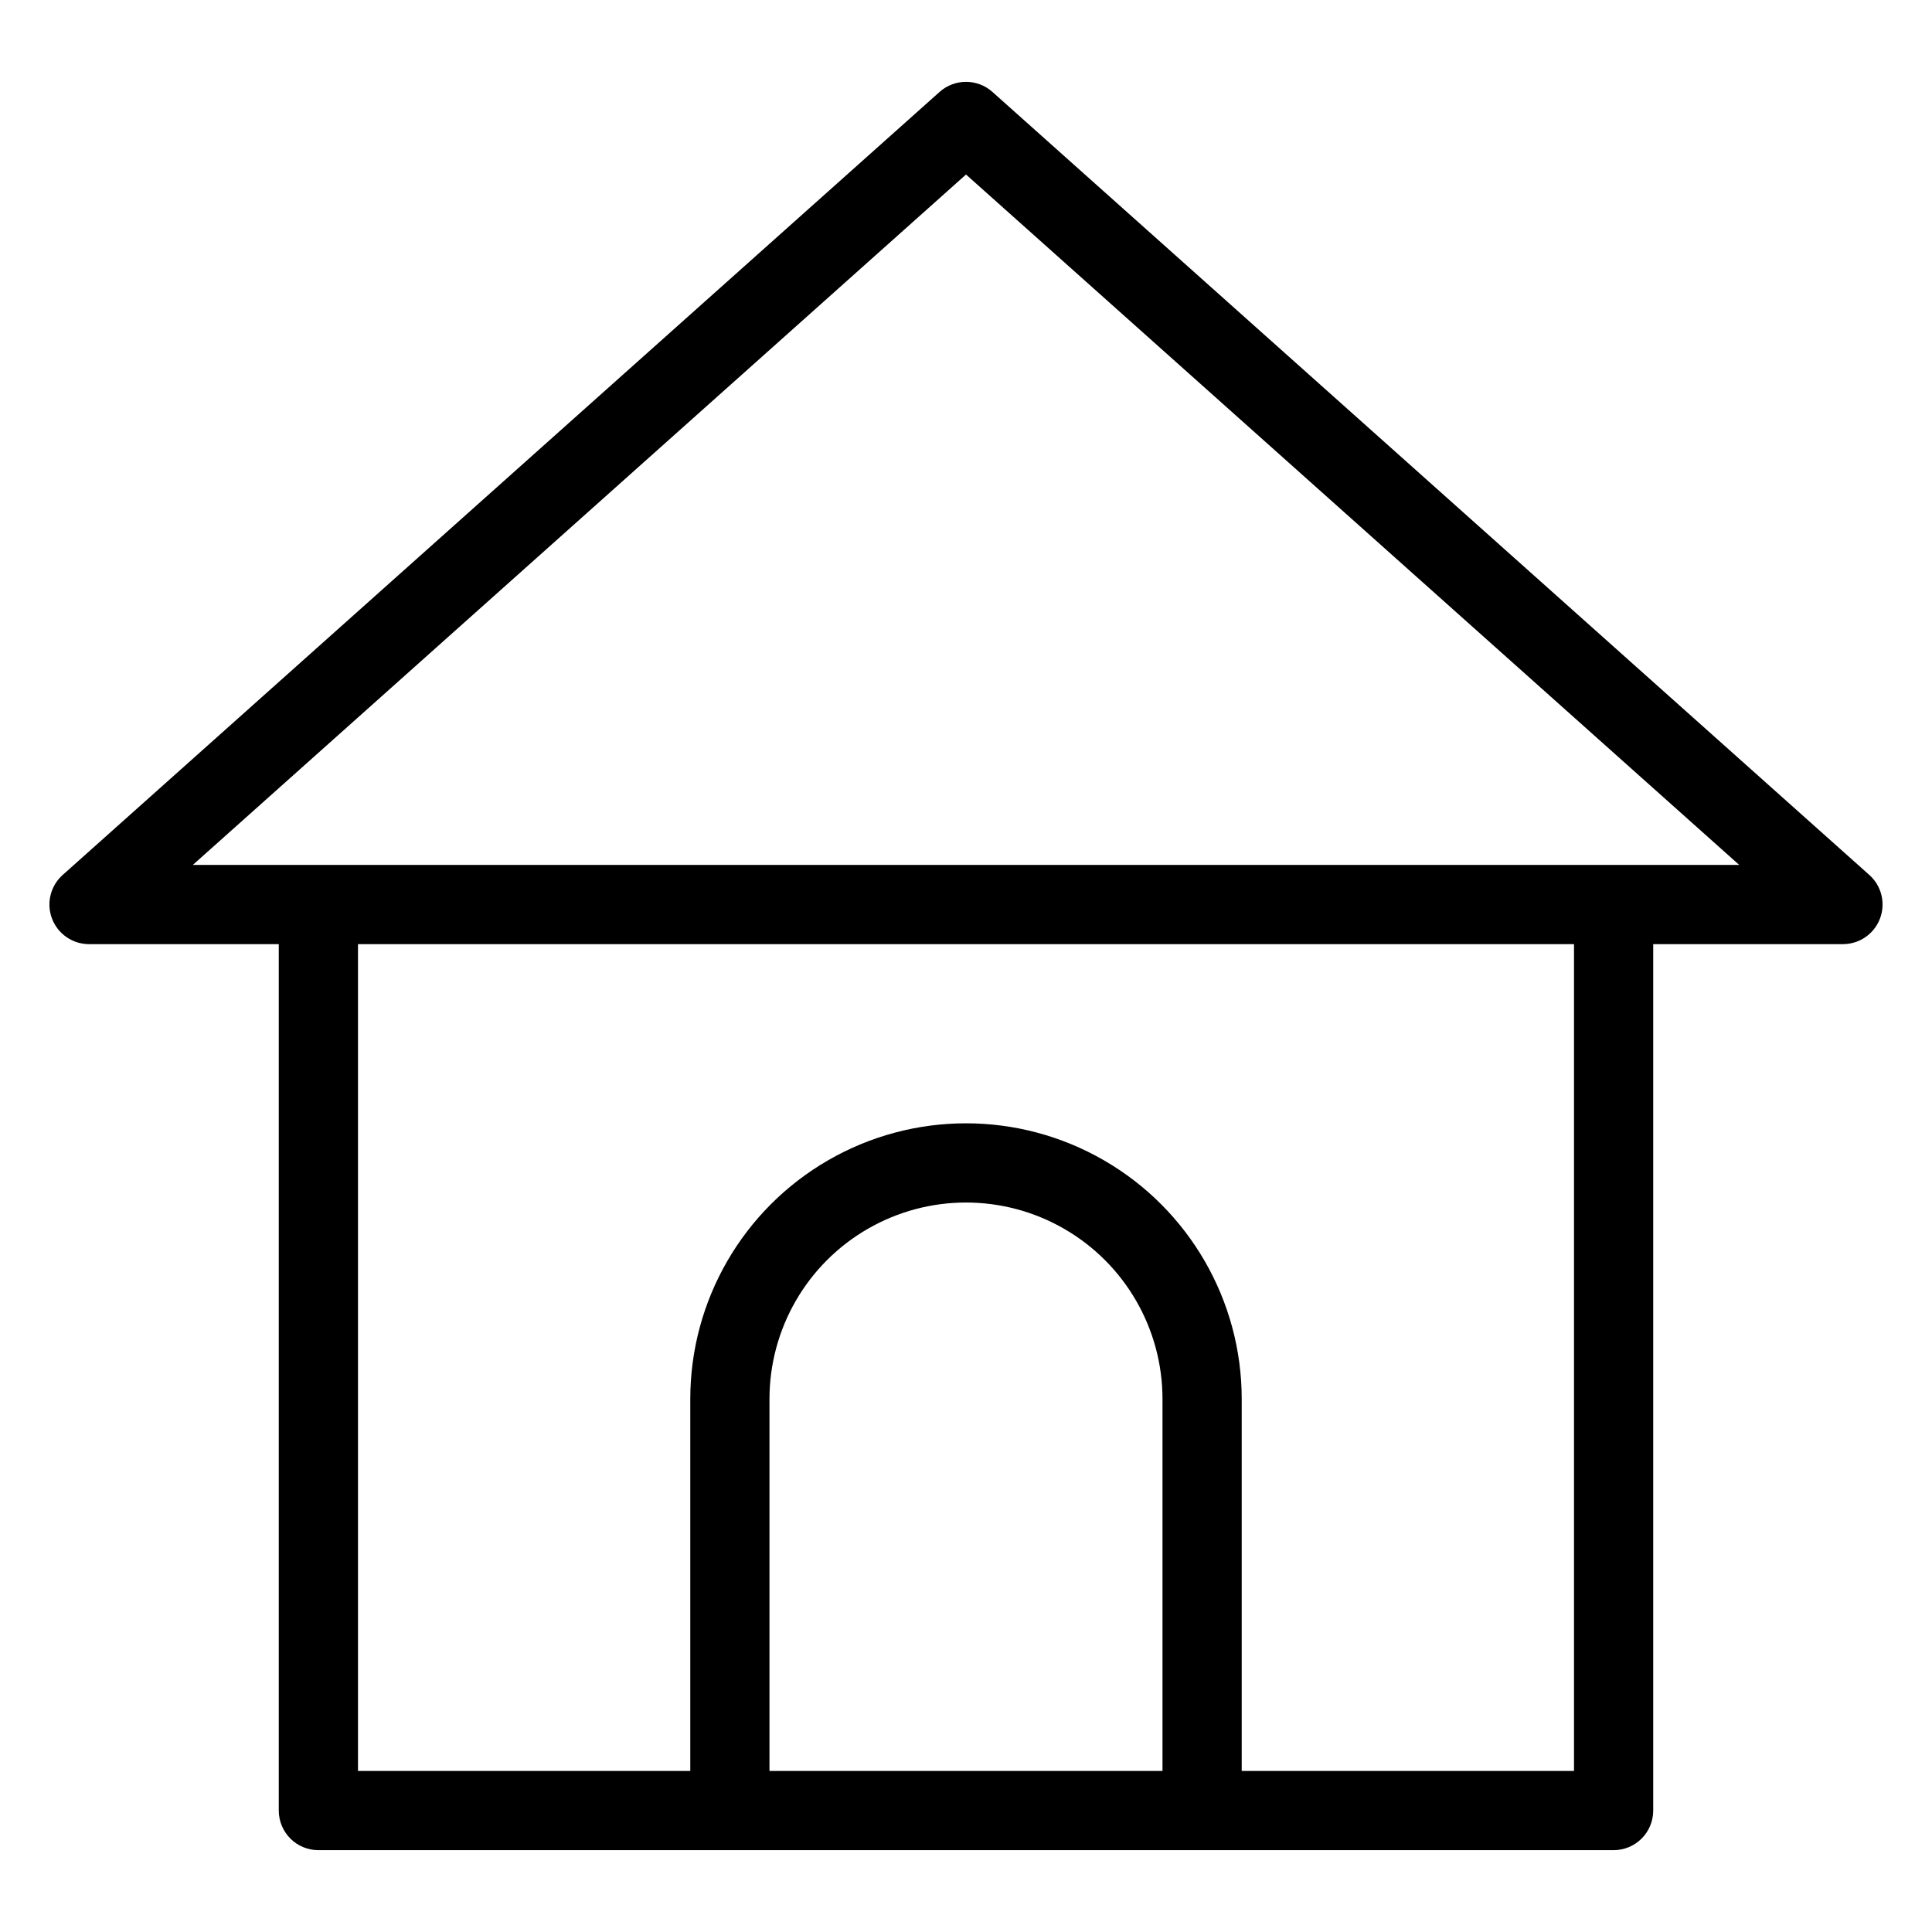 <?xml version="1.0" encoding="UTF-8"?>
<!-- Uploaded to: ICON Repo, www.svgrepo.com, Generator: ICON Repo Mixer Tools -->
<svg fill="#000000" width="800px" height="800px" version="1.1" viewBox="144 144 512 512" xmlns="http://www.w3.org/2000/svg">
 <path d="m639.4 375.88-232.41-207.53c-3.984-3.547-9.996-3.547-13.98 0l-232.41 207.53c-3.246 2.902-4.363 7.504-2.812 11.57 1.551 4.066 5.449 6.758 9.805 6.758h50.285v229.61c0 2.781 1.105 5.453 3.074 7.422s4.637 3.074 7.422 3.07h343.25c2.785 0.004 5.453-1.102 7.422-3.07s3.074-4.641 3.074-7.422v-229.61h50.285v-0.004c4.356 0 8.254-2.691 9.805-6.758 1.551-4.066 0.434-8.668-2.812-11.57zm-291.48 237.44v-98.562c0-18.605 9.926-35.797 26.039-45.098 16.113-9.305 35.965-9.305 52.074 0 16.113 9.301 26.039 26.492 26.039 45.098v98.562zm213.21 0h-88.062v-98.562c0-26.105-13.926-50.227-36.535-63.277-22.605-13.055-50.461-13.055-73.066 0-22.605 13.051-36.535 37.172-36.535 63.277v98.562h-88.062v-219.11h322.26zm10.496-240.11h-376.52l204.9-182.96 204.9 182.96z"/>
</svg>